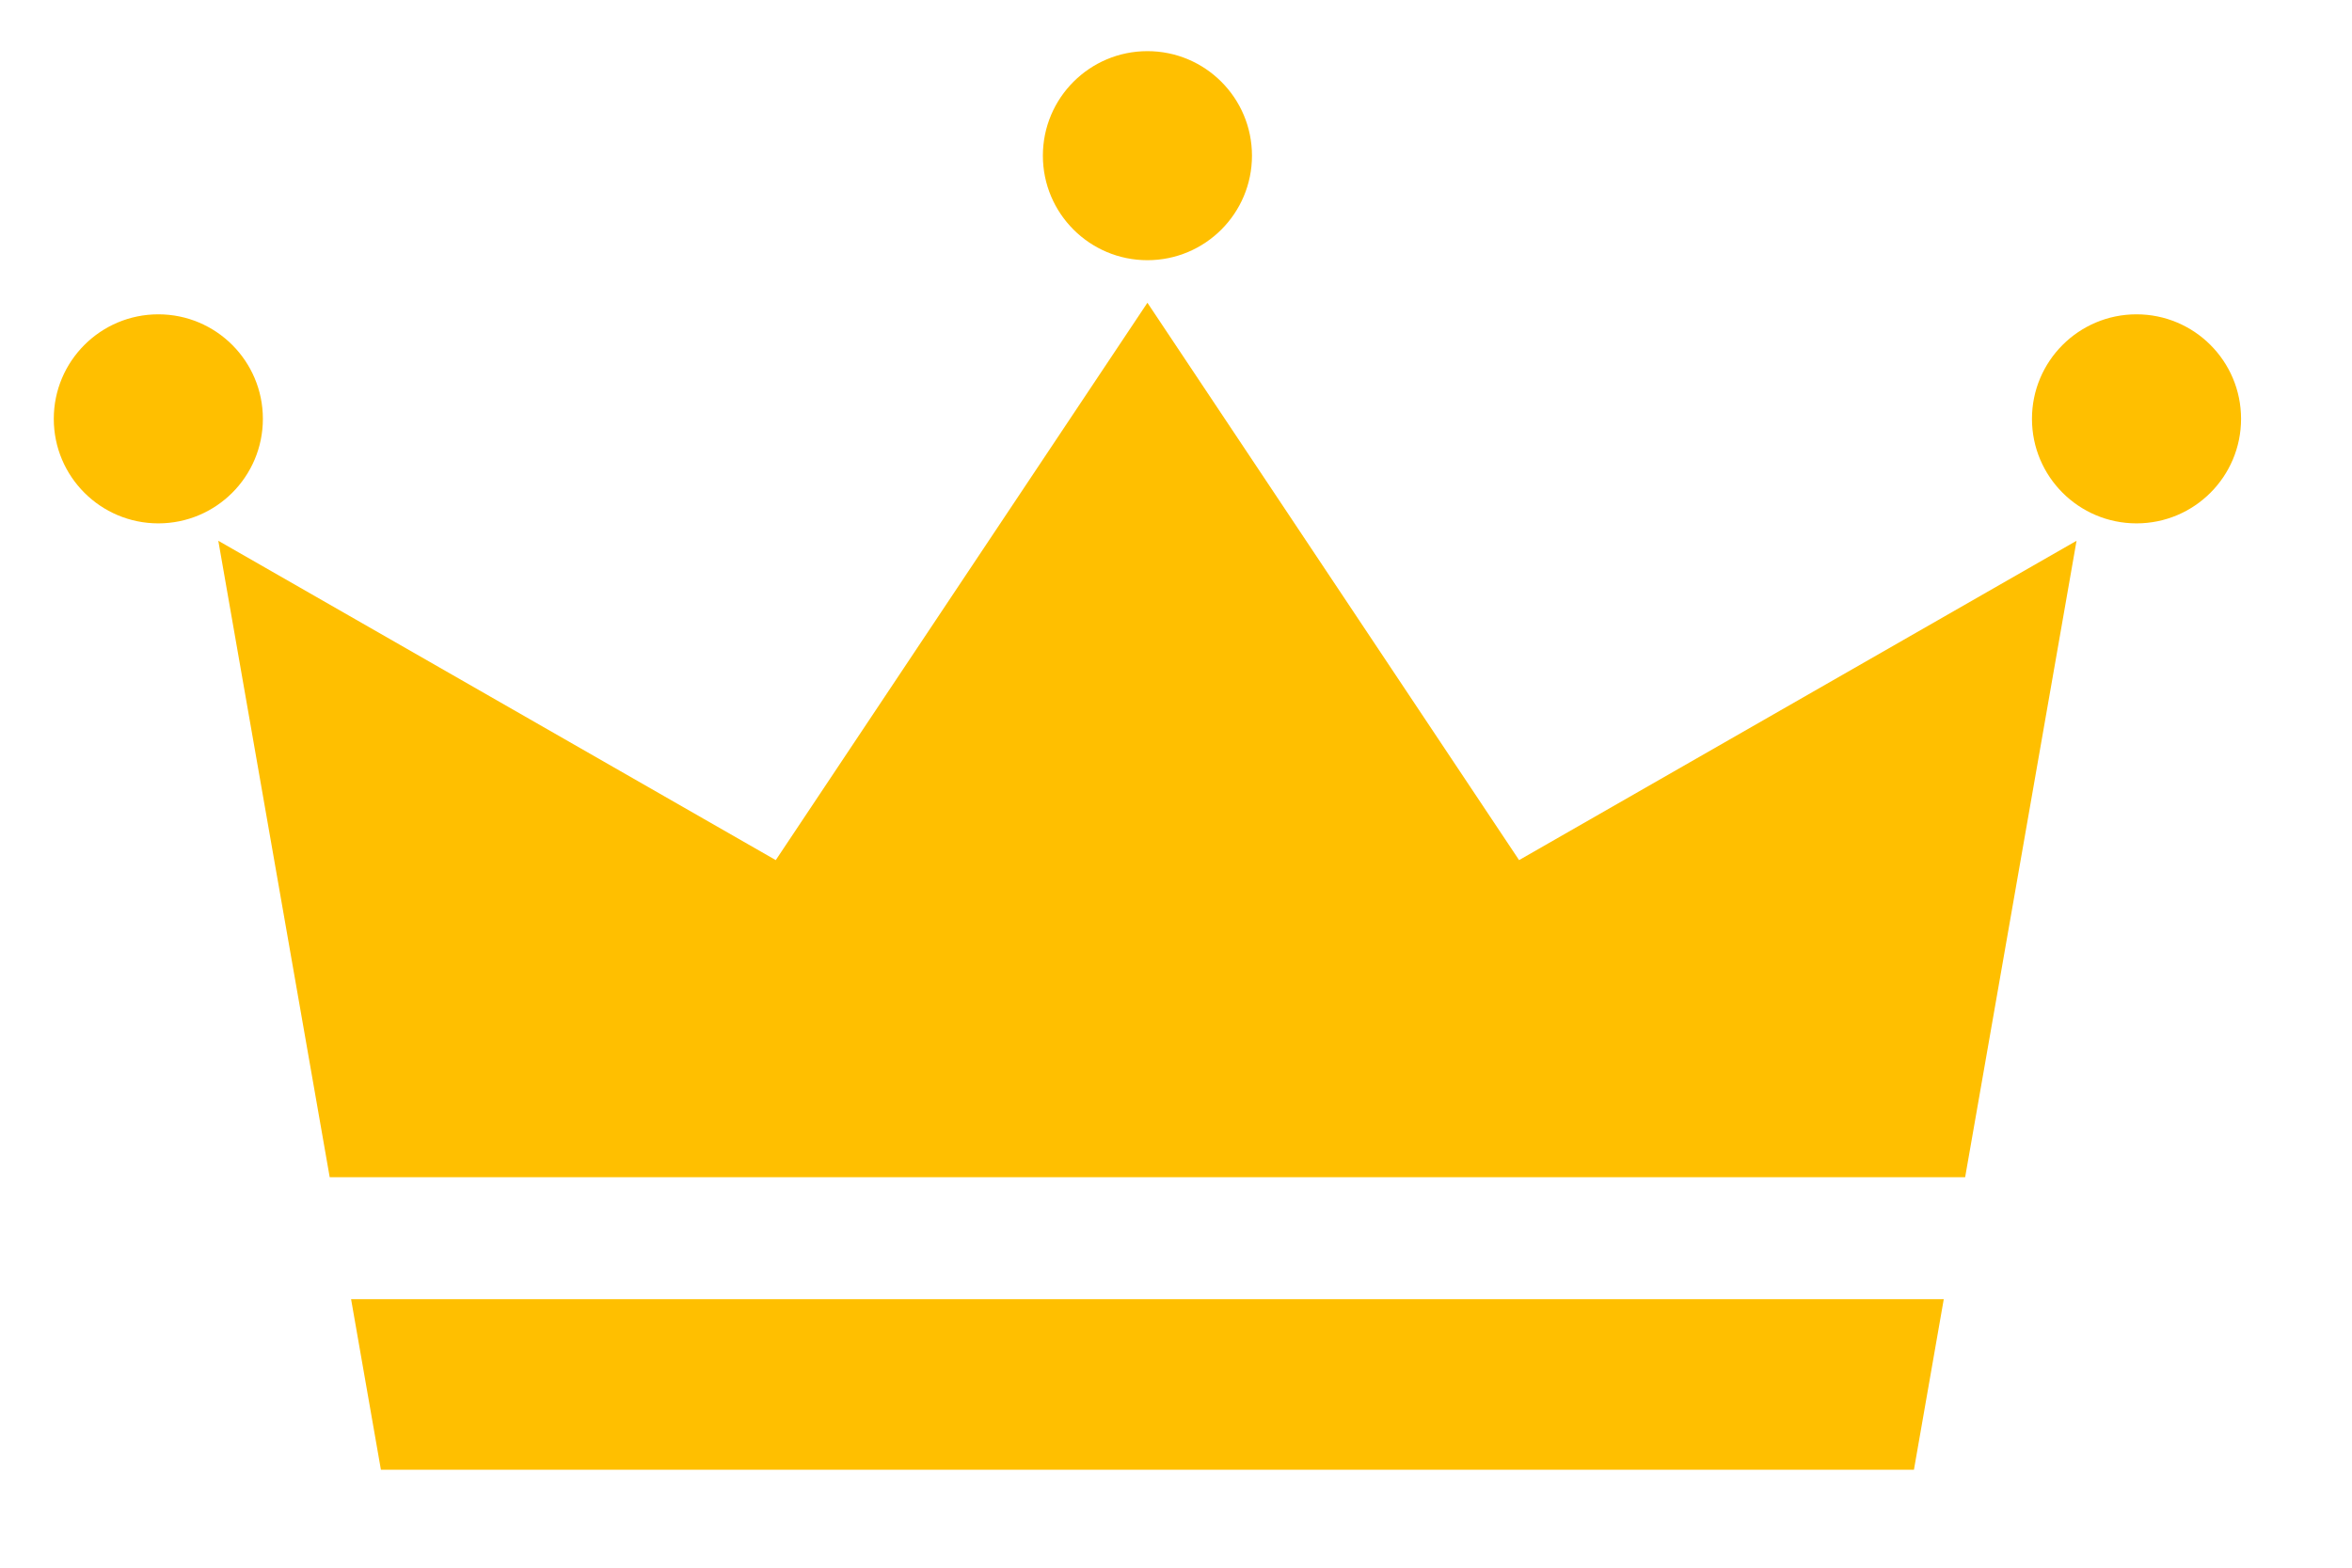 <svg width="60" height="40" xmlns="http://www.w3.org/2000/svg">
 <g>
  <title>background</title>
  <rect fill="none" id="canvas_background" height="42" width="62" y="-1" x="-1"/>
 </g>

 <g>
  <title>Layer 1</title>
  <g id="BG"/>
  <g id="Layer_1">
   <g id="svg_1">
    <polygon id="svg_2" points="9.717,37.5 29.271,37.5 48.825,37.5 49.586,33.148 8.956,33.148 " fill="#FFBF00"/>
    <polygon id="svg_3" points="29.271,7.725 19.79,21.946 5.569,13.798 8.411,30.037 50.131,30.037 52.973,13.798 38.752,21.946 " fill="#FFBF00"/>
    <circle id="svg_4" r="2.667" cy="10.687" cx="4.039" fill="#FFBF00"/>
    <circle id="svg_5" r="2.667" cy="10.687" cx="54.503" fill="#FFBF00"/>
    <circle id="svg_6" r="2.667" cy="3.972" cx="29.271" fill="#FFBF00"/>
   </g>
  </g>
 </g>
</svg>